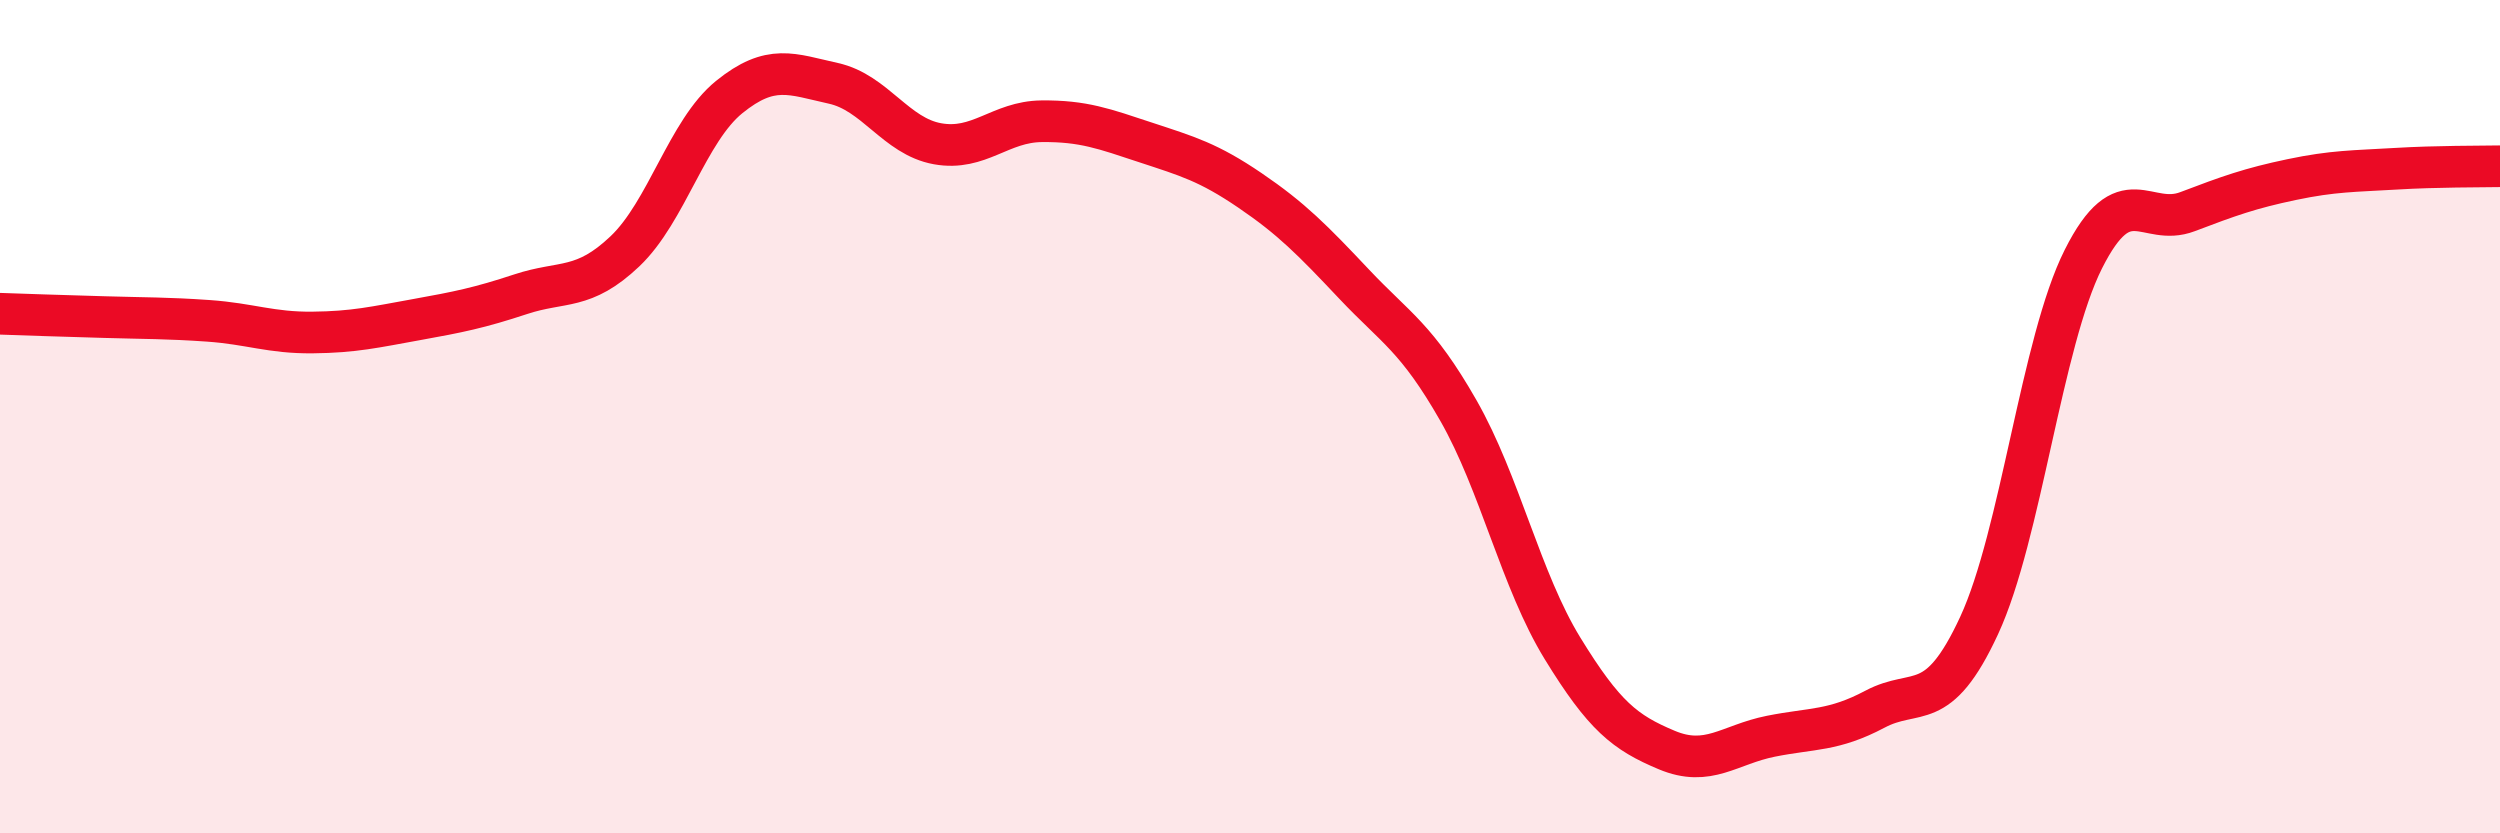 
    <svg width="60" height="20" viewBox="0 0 60 20" xmlns="http://www.w3.org/2000/svg">
      <path
        d="M 0,7.53 C 0.5,7.55 1.5,7.58 2.5,7.61 C 3.5,7.64 4,7.63 5,7.7 C 6,7.77 6.5,7.99 7.5,7.98 C 8.5,7.97 9,7.85 10,7.67 C 11,7.49 11.5,7.39 12.5,7.06 C 13.5,6.73 14,6.98 15,6.03 C 16,5.08 16.5,3.14 17.5,2.33 C 18.5,1.52 19,1.78 20,2 C 21,2.22 21.5,3.27 22.5,3.45 C 23.5,3.63 24,2.92 25,2.91 C 26,2.9 26.5,3.09 27.5,3.42 C 28.5,3.75 29,3.89 30,4.57 C 31,5.25 31.5,5.76 32.5,6.82 C 33.5,7.88 34,8.1 35,9.85 C 36,11.6 36.5,13.93 37.5,15.56 C 38.5,17.19 39,17.58 40,18 C 41,18.42 41.5,17.87 42.5,17.67 C 43.5,17.47 44,17.55 45,17.02 C 46,16.49 46.5,17.17 47.5,15.01 C 48.5,12.85 49,8.21 50,6.22 C 51,4.23 51.5,5.46 52.5,5.08 C 53.5,4.7 54,4.52 55,4.31 C 56,4.1 56.5,4.11 57.5,4.05 C 58.5,3.99 59.5,4 60,3.99L60 20L0 20Z"
        fill="#EB0A25"
        opacity="0.1"
        stroke-linecap="round"
        stroke-linejoin="round"
      />
      <path
        d="M 0,7.53 C 0.5,7.55 1.5,7.58 2.5,7.61 C 3.5,7.64 4,7.63 5,7.7 C 6,7.77 6.5,7.99 7.5,7.98 C 8.5,7.97 9,7.85 10,7.67 C 11,7.49 11.5,7.39 12.5,7.06 C 13.5,6.73 14,6.98 15,6.03 C 16,5.08 16.5,3.14 17.5,2.33 C 18.5,1.52 19,1.78 20,2 C 21,2.22 21.5,3.27 22.5,3.45 C 23.5,3.63 24,2.92 25,2.91 C 26,2.9 26.5,3.09 27.5,3.42 C 28.5,3.75 29,3.89 30,4.57 C 31,5.25 31.5,5.76 32.5,6.82 C 33.5,7.88 34,8.1 35,9.85 C 36,11.6 36.5,13.93 37.5,15.56 C 38.5,17.19 39,17.58 40,18 C 41,18.42 41.5,17.87 42.5,17.67 C 43.5,17.47 44,17.55 45,17.02 C 46,16.49 46.5,17.17 47.5,15.01 C 48.5,12.85 49,8.21 50,6.22 C 51,4.23 51.5,5.46 52.5,5.08 C 53.5,4.7 54,4.52 55,4.31 C 56,4.1 56.5,4.11 57.5,4.05 C 58.5,3.99 59.5,4 60,3.99"
        stroke="#EB0A25"
        stroke-width="1"
        fill="none"
        stroke-linecap="round"
        stroke-linejoin="round"
      />
    </svg>
  
